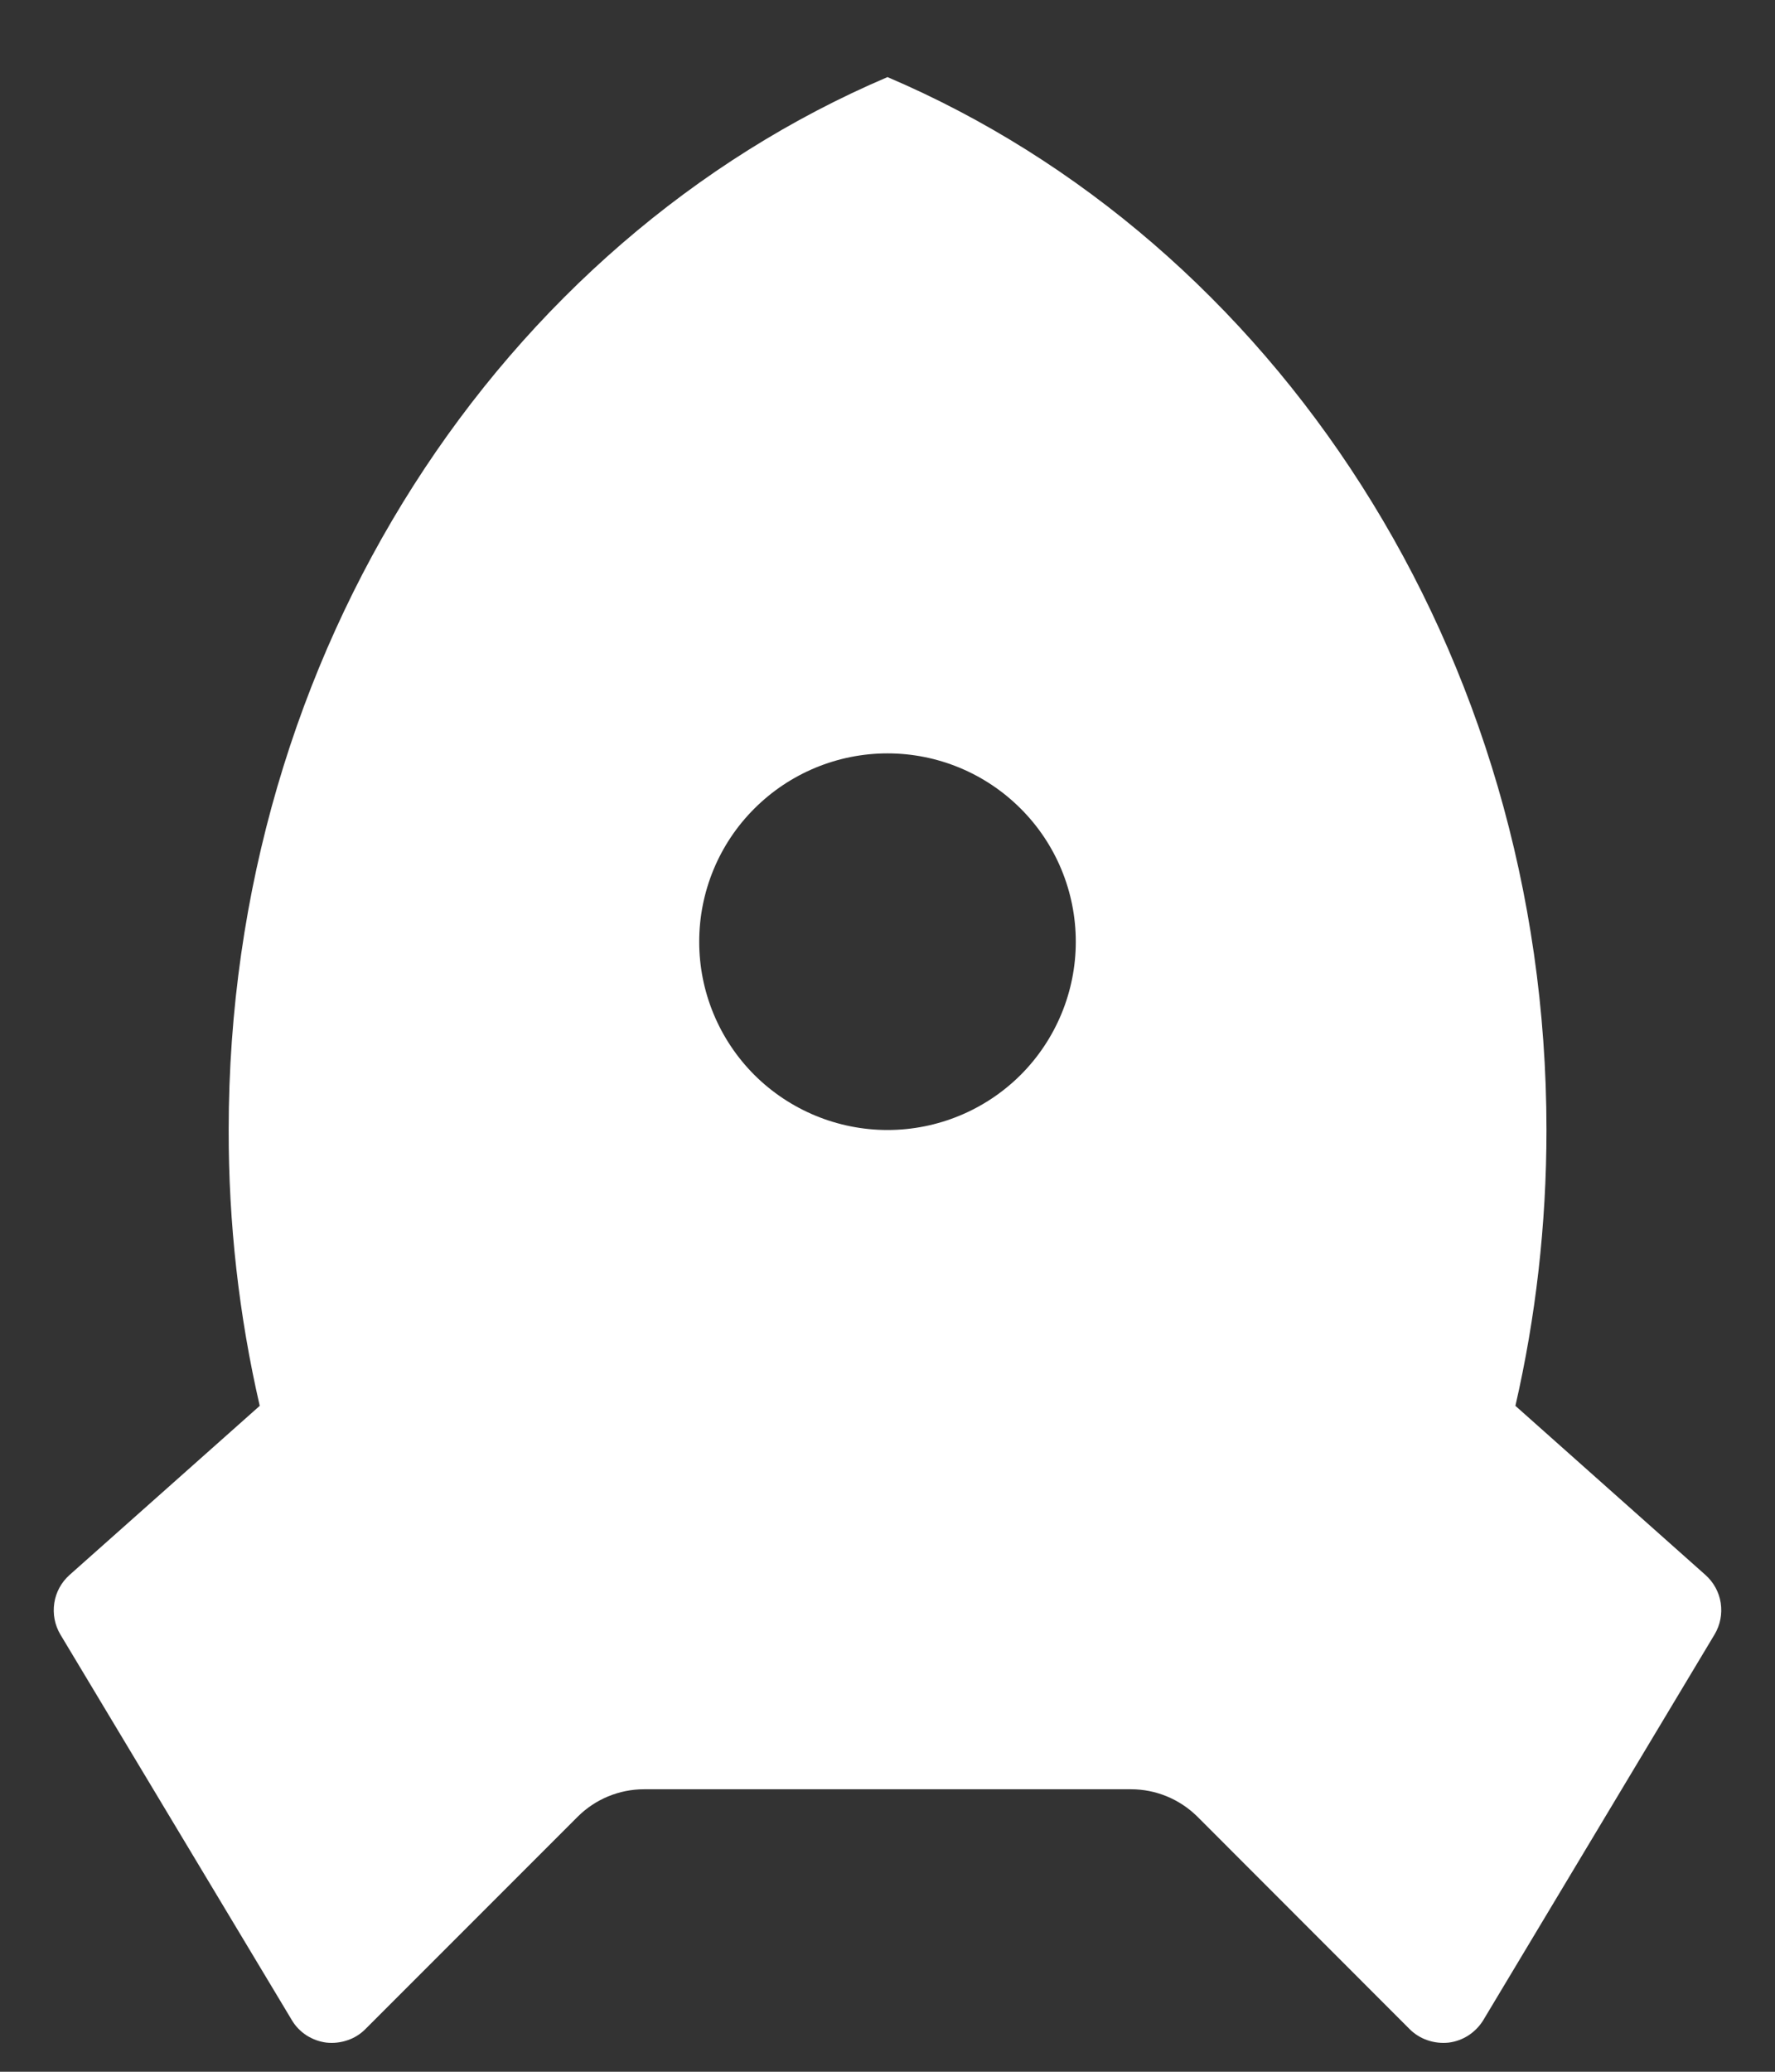 <svg width="12" height="14" viewBox="0 0 12 14" fill="none" xmlns="http://www.w3.org/2000/svg">
<rect x="0" y="0" width="12" height="14" fill="#333333" stroke="none"/>
<path d="M1.756 9.5C1.615 8.889 1.545 8.264 1.546 7.636C1.546 4.399 3.393 1.632 6 0.521C8.607 1.632 10.455 4.399 10.455 7.636C10.455 8.279 10.382 8.903 10.245 9.5L11.53 10.643C11.585 10.692 11.622 10.759 11.633 10.832C11.644 10.906 11.63 10.98 11.592 11.044L10.028 13.651C10.003 13.692 9.969 13.727 9.928 13.754C9.888 13.78 9.842 13.797 9.794 13.803C9.746 13.808 9.697 13.803 9.651 13.787C9.606 13.772 9.564 13.746 9.53 13.712L8.096 12.277C7.976 12.158 7.815 12.091 7.646 12.091H4.354C4.186 12.091 4.024 12.158 3.905 12.277L2.47 13.712C2.436 13.746 2.395 13.772 2.349 13.787C2.303 13.803 2.254 13.808 2.207 13.803C2.159 13.797 2.113 13.78 2.072 13.754C2.031 13.727 1.997 13.692 1.973 13.651L0.408 11.045C0.37 10.981 0.356 10.906 0.367 10.833C0.378 10.759 0.415 10.692 0.47 10.643L1.756 9.5ZM6 7.636C6.338 7.636 6.661 7.502 6.9 7.264C7.139 7.025 7.273 6.701 7.273 6.364C7.273 6.026 7.139 5.702 6.9 5.464C6.661 5.225 6.338 5.091 6 5.091C5.663 5.091 5.339 5.225 5.1 5.464C4.861 5.702 4.727 6.026 4.727 6.364C4.727 6.701 4.861 7.025 5.1 7.264C5.339 7.502 5.663 7.636 6 7.636Z" fill="white"/>
</svg>
